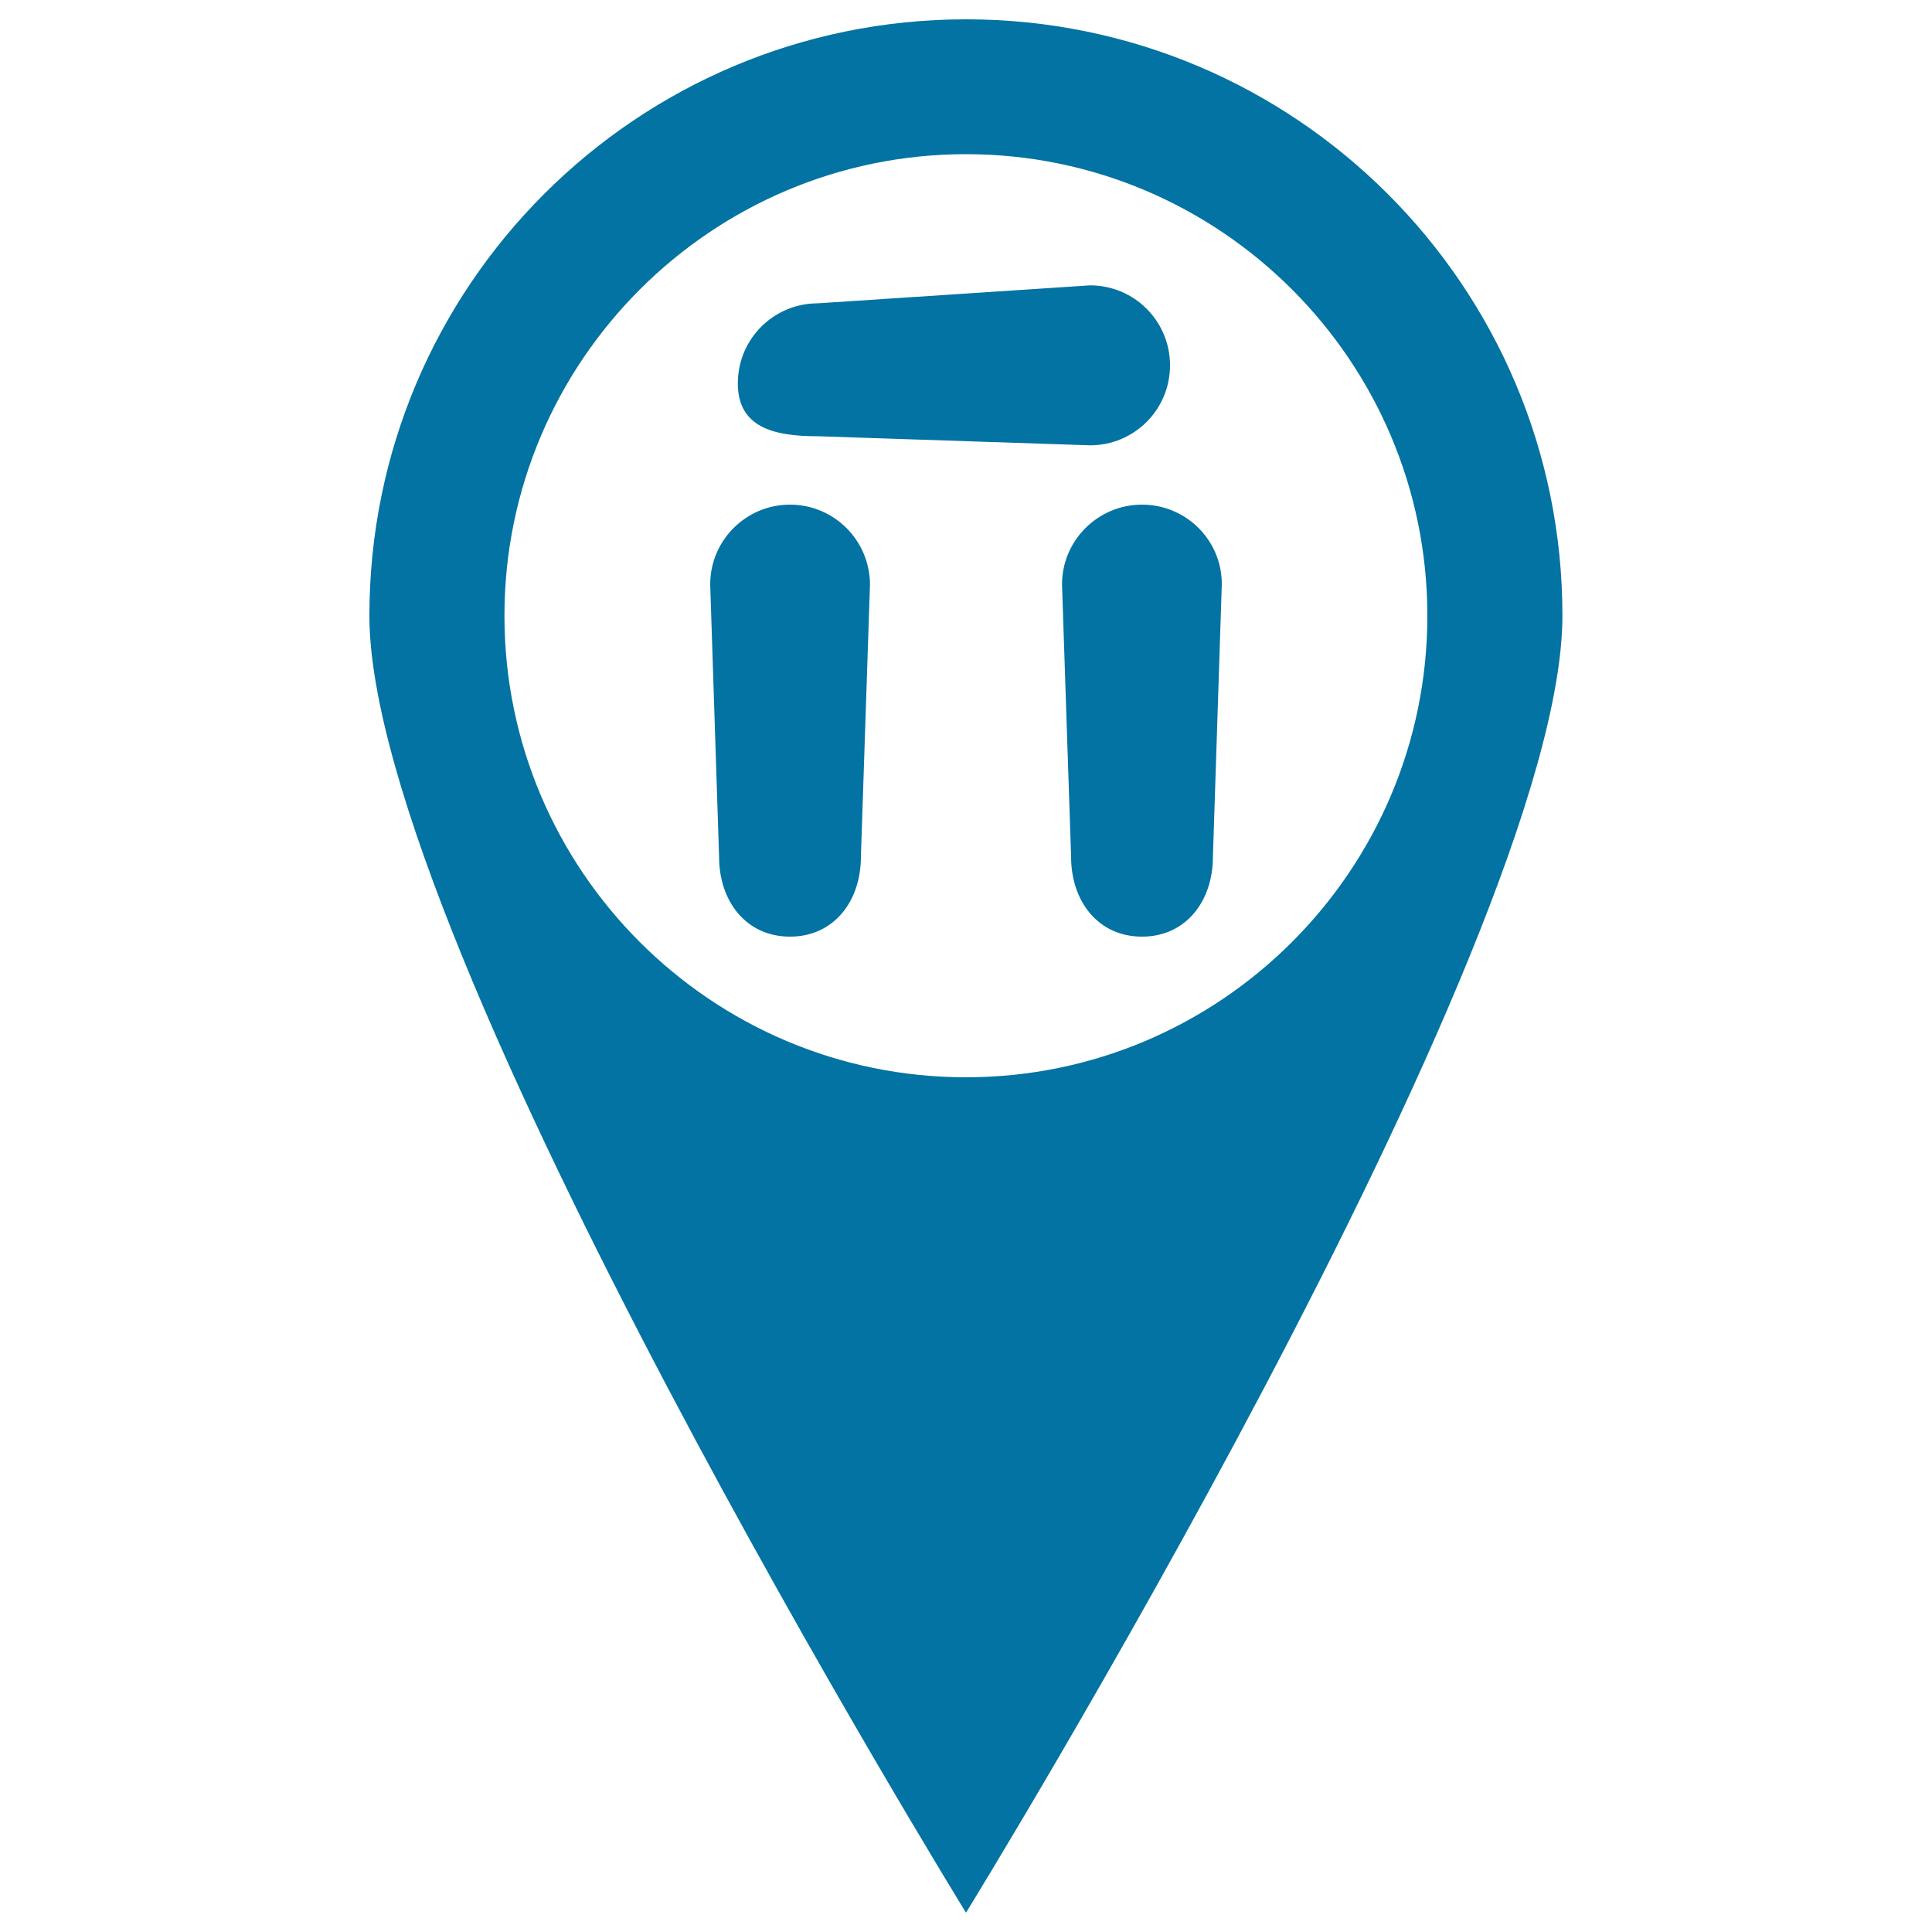 <svg xmlns="http://www.w3.org/2000/svg" viewBox="0 0 1000 1000" style="fill:#0273a2">
<title>Monument Pin SVG icon</title>
<g><g><g><path d="M500,79.8c131.7,0,238.8,107.2,238.8,238.9c0,131.7-107.1,238.9-238.8,238.9c-131.8,0-238.9-107.1-238.9-238.9C261.1,187,368.3,79.8,500,79.8 M500,10c-170.6,0-308.8,138.2-308.8,308.7C191.2,489.2,500,990,500,990s308.7-500.8,308.7-671.3C808.8,148.2,670.5,10,500,10z M591.1,261.2c-22.8,0-41.4,18.5-41.4,41.3l4.7,141c0,22.9,13.9,41.3,36.7,41.3c22.8,0,36.7-18.5,36.7-41.3l4.6-141C632.5,279.7,614,261.2,591.1,261.2z M408.9,261.2c-22.8,0-41.3,18.5-41.3,41.3l4.6,141c0,22.9,13.9,41.3,36.7,41.3c22.8,0,36.7-18.5,36.7-41.3l4.7-141C450.2,279.7,431.7,261.2,408.9,261.2z M423.3,225.8l140.9,4.7c22.9,0,41.4-18.5,41.4-41.4s-18.5-41.4-41.4-41.4L423.3,157c-22.9,0-41.4,18.5-41.4,41.4C381.9,221.2,400.4,225.8,423.3,225.8z"/></g></g></g>
</svg>